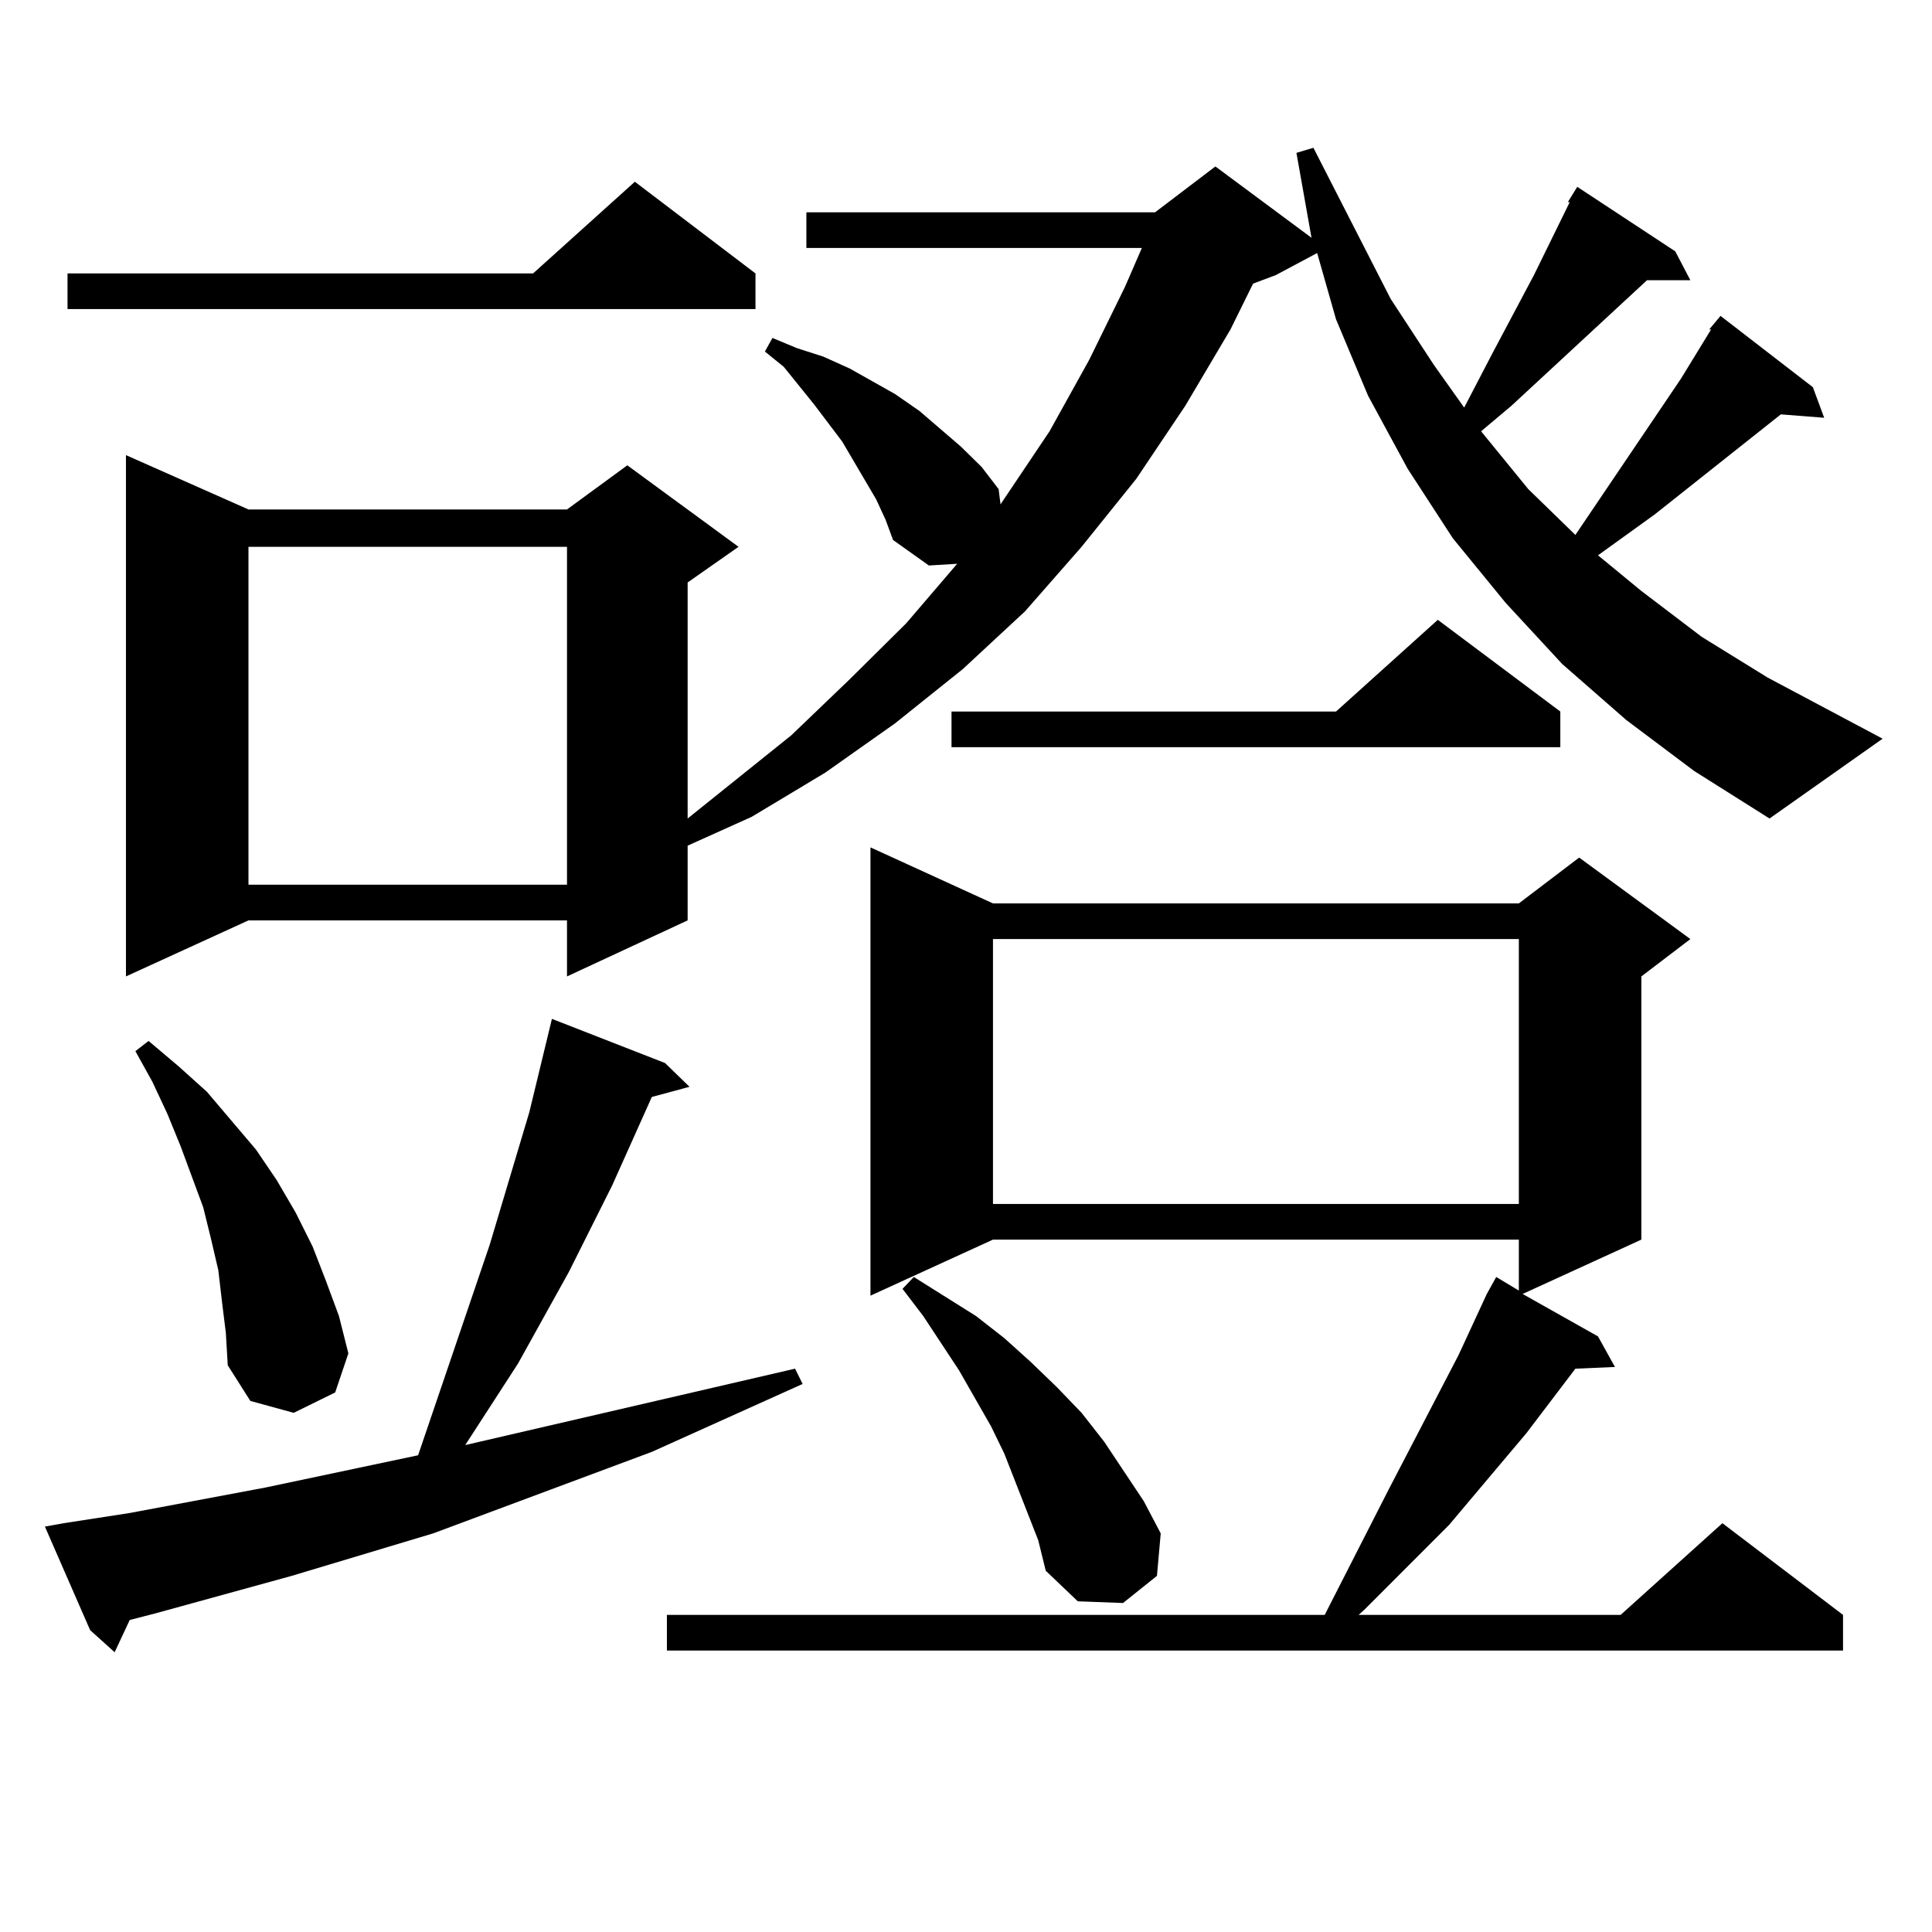 <?xml version="1.0" encoding="utf-8"?>
<!-- Generator: Adobe Illustrator 16.0.0, SVG Export Plug-In . SVG Version: 6.00 Build 0)  -->
<!DOCTYPE svg PUBLIC "-//W3C//DTD SVG 1.1//EN" "http://www.w3.org/Graphics/SVG/1.1/DTD/svg11.dtd">
<svg version="1.1" id="图层_1" xmlns="http://www.w3.org/2000/svg" xmlns:xlink="http://www.w3.org/1999/xlink" x="0px" y="0px"
	 width="1000px" height="1000px" viewBox="0 0 1000 1000" enable-background="new 0 0 1000 1000" xml:space="preserve">
<path d="M32.999,788.402l34.146-5.273l70.242-13.184l79.022-16.699l37.072-108.984l20.487-68.555l11.707-48.34l58.535,22.852
	l12.683,12.305l-19.512,5.273L316.895,613.5l-22.438,44.824l-26.341,47.461l-27.316,42.188l170.728-39.551l3.902,7.91
	l-78.047,35.156l-113.168,42.188l-73.169,21.973l-70.242,19.336L67.145,838.5l-7.805,16.699l-12.683-11.426L23.243,790.16
	L32.999,788.402z M391.039,141.527v18.457H34.95v-18.457h240.97l52.682-47.461L391.039,141.527z M841.76,372.68l-33.17-29.004
	l-29.268-31.641l-27.316-33.398l-23.414-36.035l-20.487-37.793l-16.585-39.551l-9.756-34.277l-21.463,11.426l-11.707,4.395
	l-11.707,23.73l-23.414,39.551l-25.365,37.793l-28.292,35.156l-29.268,33.398l-32.194,29.883l-35.121,28.125l-36.097,25.488
	l-38.048,22.852l-33.17,14.941v38.672l-62.438,29.004v-29.004H128.606l-63.413,29.004V235.57l63.413,28.125H293.48l31.219-22.852
	l57.56,42.188l-26.341,18.457v122.168l53.657-43.066l30.243-29.004l29.268-29.004l26.341-30.762l-14.634,0.879l-18.536-13.184
	l-3.902-10.547l-4.878-10.547l-17.561-29.883l-14.634-19.336l-15.609-19.336l-9.756-7.91l3.902-7.031l12.683,5.273l13.658,4.395
	l13.658,6.152l23.414,13.184l12.683,8.789l21.463,18.457l10.731,10.547l8.78,11.426l0.976,7.91l25.365-37.793l20.487-36.914
	l18.536-37.793l8.78-20.215H417.38v-18.457h180.483l31.219-23.73l49.755,36.914l-7.805-43.945l8.78-2.637l39.999,78.223
	l22.438,34.277l15.609,21.973l14.634-28.125l21.463-40.43l18.536-37.793h-0.976l4.878-7.91l50.73,33.398l7.805,14.941h-22.438
	l-70.242,65.039l-14.634,12.305l-0.976,0.879l24.39,29.883l24.39,23.73l54.633-80.859l15.609-25.488h-0.976l5.854-7.031
	l47.804,36.914l5.854,15.82l-22.438-1.758l-65.364,51.855l-29.268,21.094l22.438,18.457l31.219,23.73l34.146,21.094l59.511,31.641
	l-58.535,41.309l-39.023-24.609L841.76,372.68z M114.948,674.145l-1.951-16.699l-3.902-16.699l-3.902-15.82l-11.707-31.641
	l-6.829-16.699l-7.805-16.699l-8.78-15.82l6.829-5.273l15.609,13.184l14.634,13.184l12.683,14.941l12.683,14.941l10.731,15.82
	l9.756,16.699l8.78,17.578l6.829,17.578l6.829,18.457l4.878,19.336l-6.829,20.215l-21.463,10.547l-22.438-6.152l-11.707-18.457
	l-0.976-16.699L114.948,674.145z M128.606,283.031v174.902H293.48V283.031H128.606z M513.963,467.602h272.188l31.219-23.73
	l57.56,42.188l-25.365,19.336v136.23l-61.462,28.125l39.023,21.973l8.78,15.82l-20.487,0.879l-25.365,33.398l-39.999,47.461
	l-43.901,43.945l-2.927,2.637h135.606l52.682-47.461l62.438,47.461v18.457H345.187v-18.457h340.479l33.17-65.039l36.097-69.434
	l14.634-31.641l4.878-8.789l11.707,7.031v-26.367H513.963l-63.413,29.004V438.598L513.963,467.602z M531.523,782.25l-11.707-29.883
	l-6.829-14.063l-16.585-29.004l-18.536-28.125l-10.731-14.063l5.854-6.152l32.194,20.215l14.634,11.426l13.658,12.305l13.658,13.184
	l12.683,13.184l11.707,14.941l20.487,30.762l8.78,16.699l-1.951,21.973l-17.561,14.063l-23.414-0.879l-16.585-15.82l-3.902-15.82
	L531.523,782.25z M807.614,368.285v18.457H492.5v-18.457h199.02l52.682-47.461L807.614,368.285z M513.963,486.059v137.109h272.188
	V486.059H513.963z"/>
</svg>
